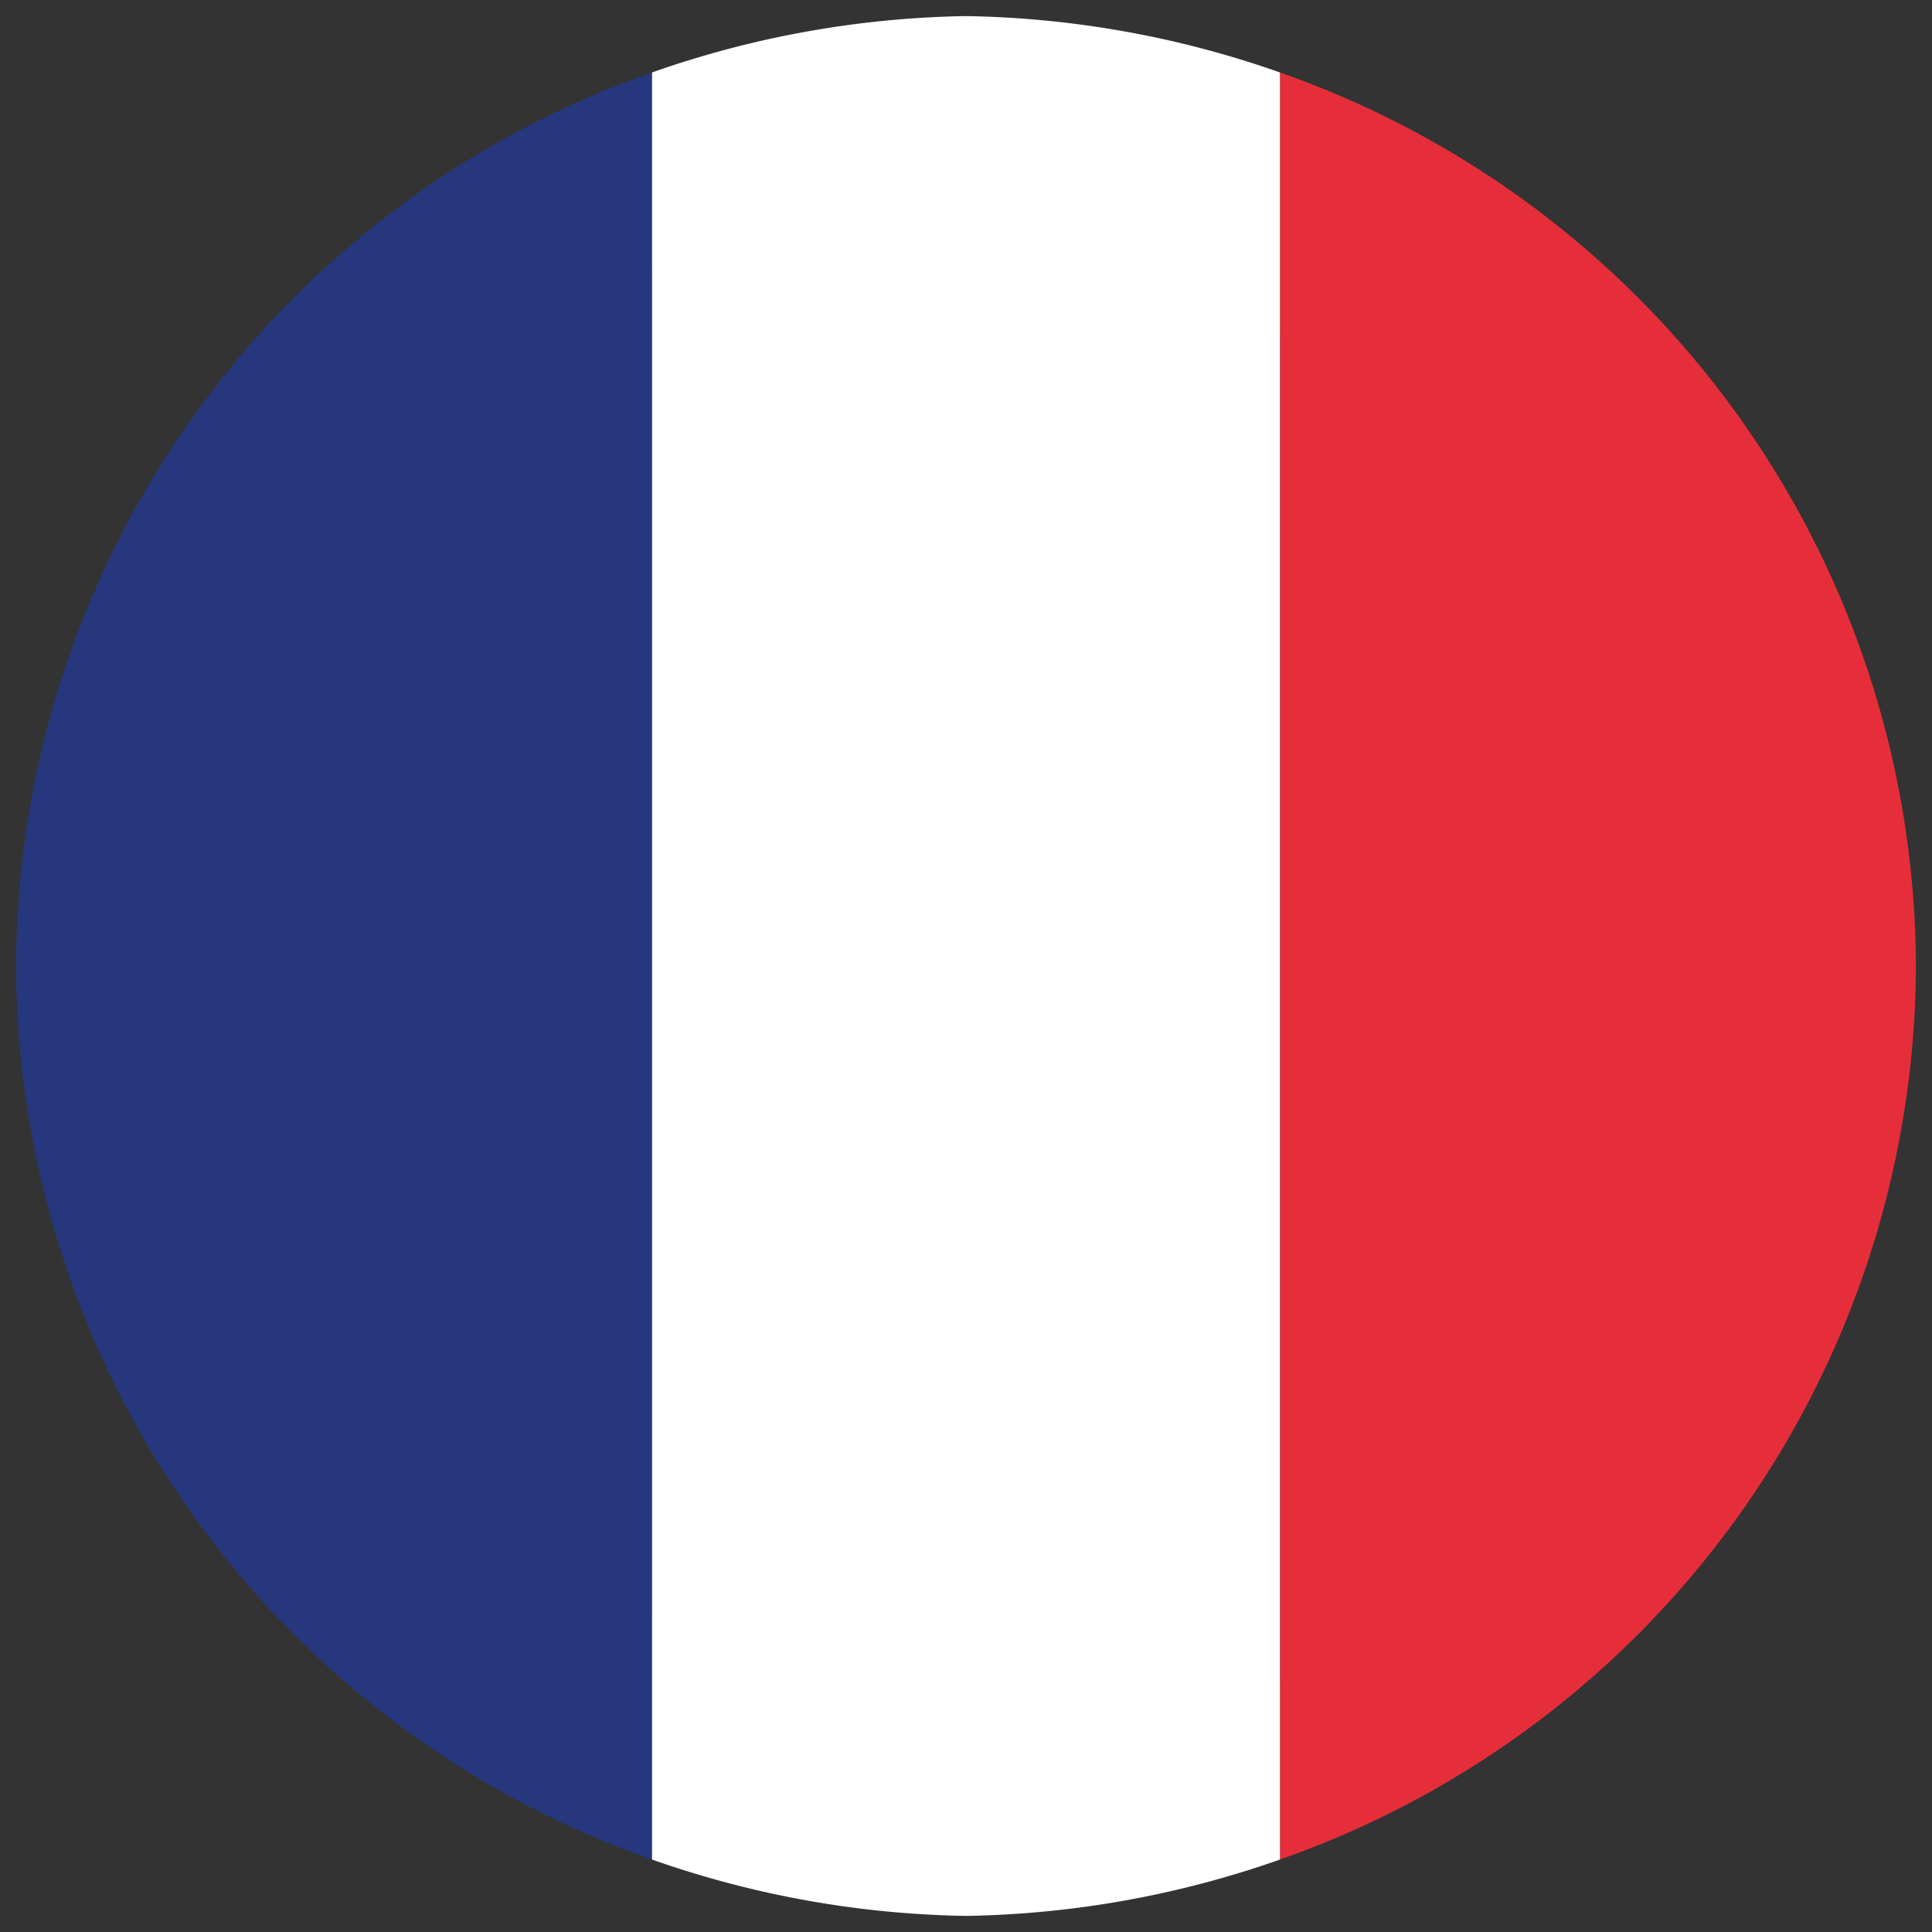 <?xml version="1.0" encoding="UTF-8"?> <svg xmlns="http://www.w3.org/2000/svg" id="Layer_1" data-name="Layer 1" width="24" height="24" viewBox="0 0 24 24"><rect x="0" y="0" width="24" height="24" fill="#333333" stroke="none"/><defs><style>.cls-1{fill:#010101;}.cls-2{fill:#26377e;}.cls-3{fill:#e62e3b;}.cls-4{fill:#fff;}</style></defs><path class="cls-1" d="M18.2,5.9c3.8,3.8,4.1,9.7.7,13.1s-9.3,3.1-13.1-.7S1.6,8.6,5.1,5.2,14.3,2.1,18.2,5.9Z"></path><path class="cls-2" d="M.2,12A11.8,11.8,0,0,0,8.1,23.1V.9A11.8,11.8,0,0,0,.2,12Z"></path><path class="cls-3" d="M23.8,12A11.8,11.8,0,0,0,15.9.9V23.1A11.8,11.8,0,0,0,23.8,12Z"></path><path class="cls-4" d="M12,.2A12.3,12.3,0,0,0,8.1.9V23.1a12.3,12.3,0,0,0,3.9.7,12.3,12.3,0,0,0,3.9-.7V.9A12.3,12.3,0,0,0,12,.2Z"></path></svg> 